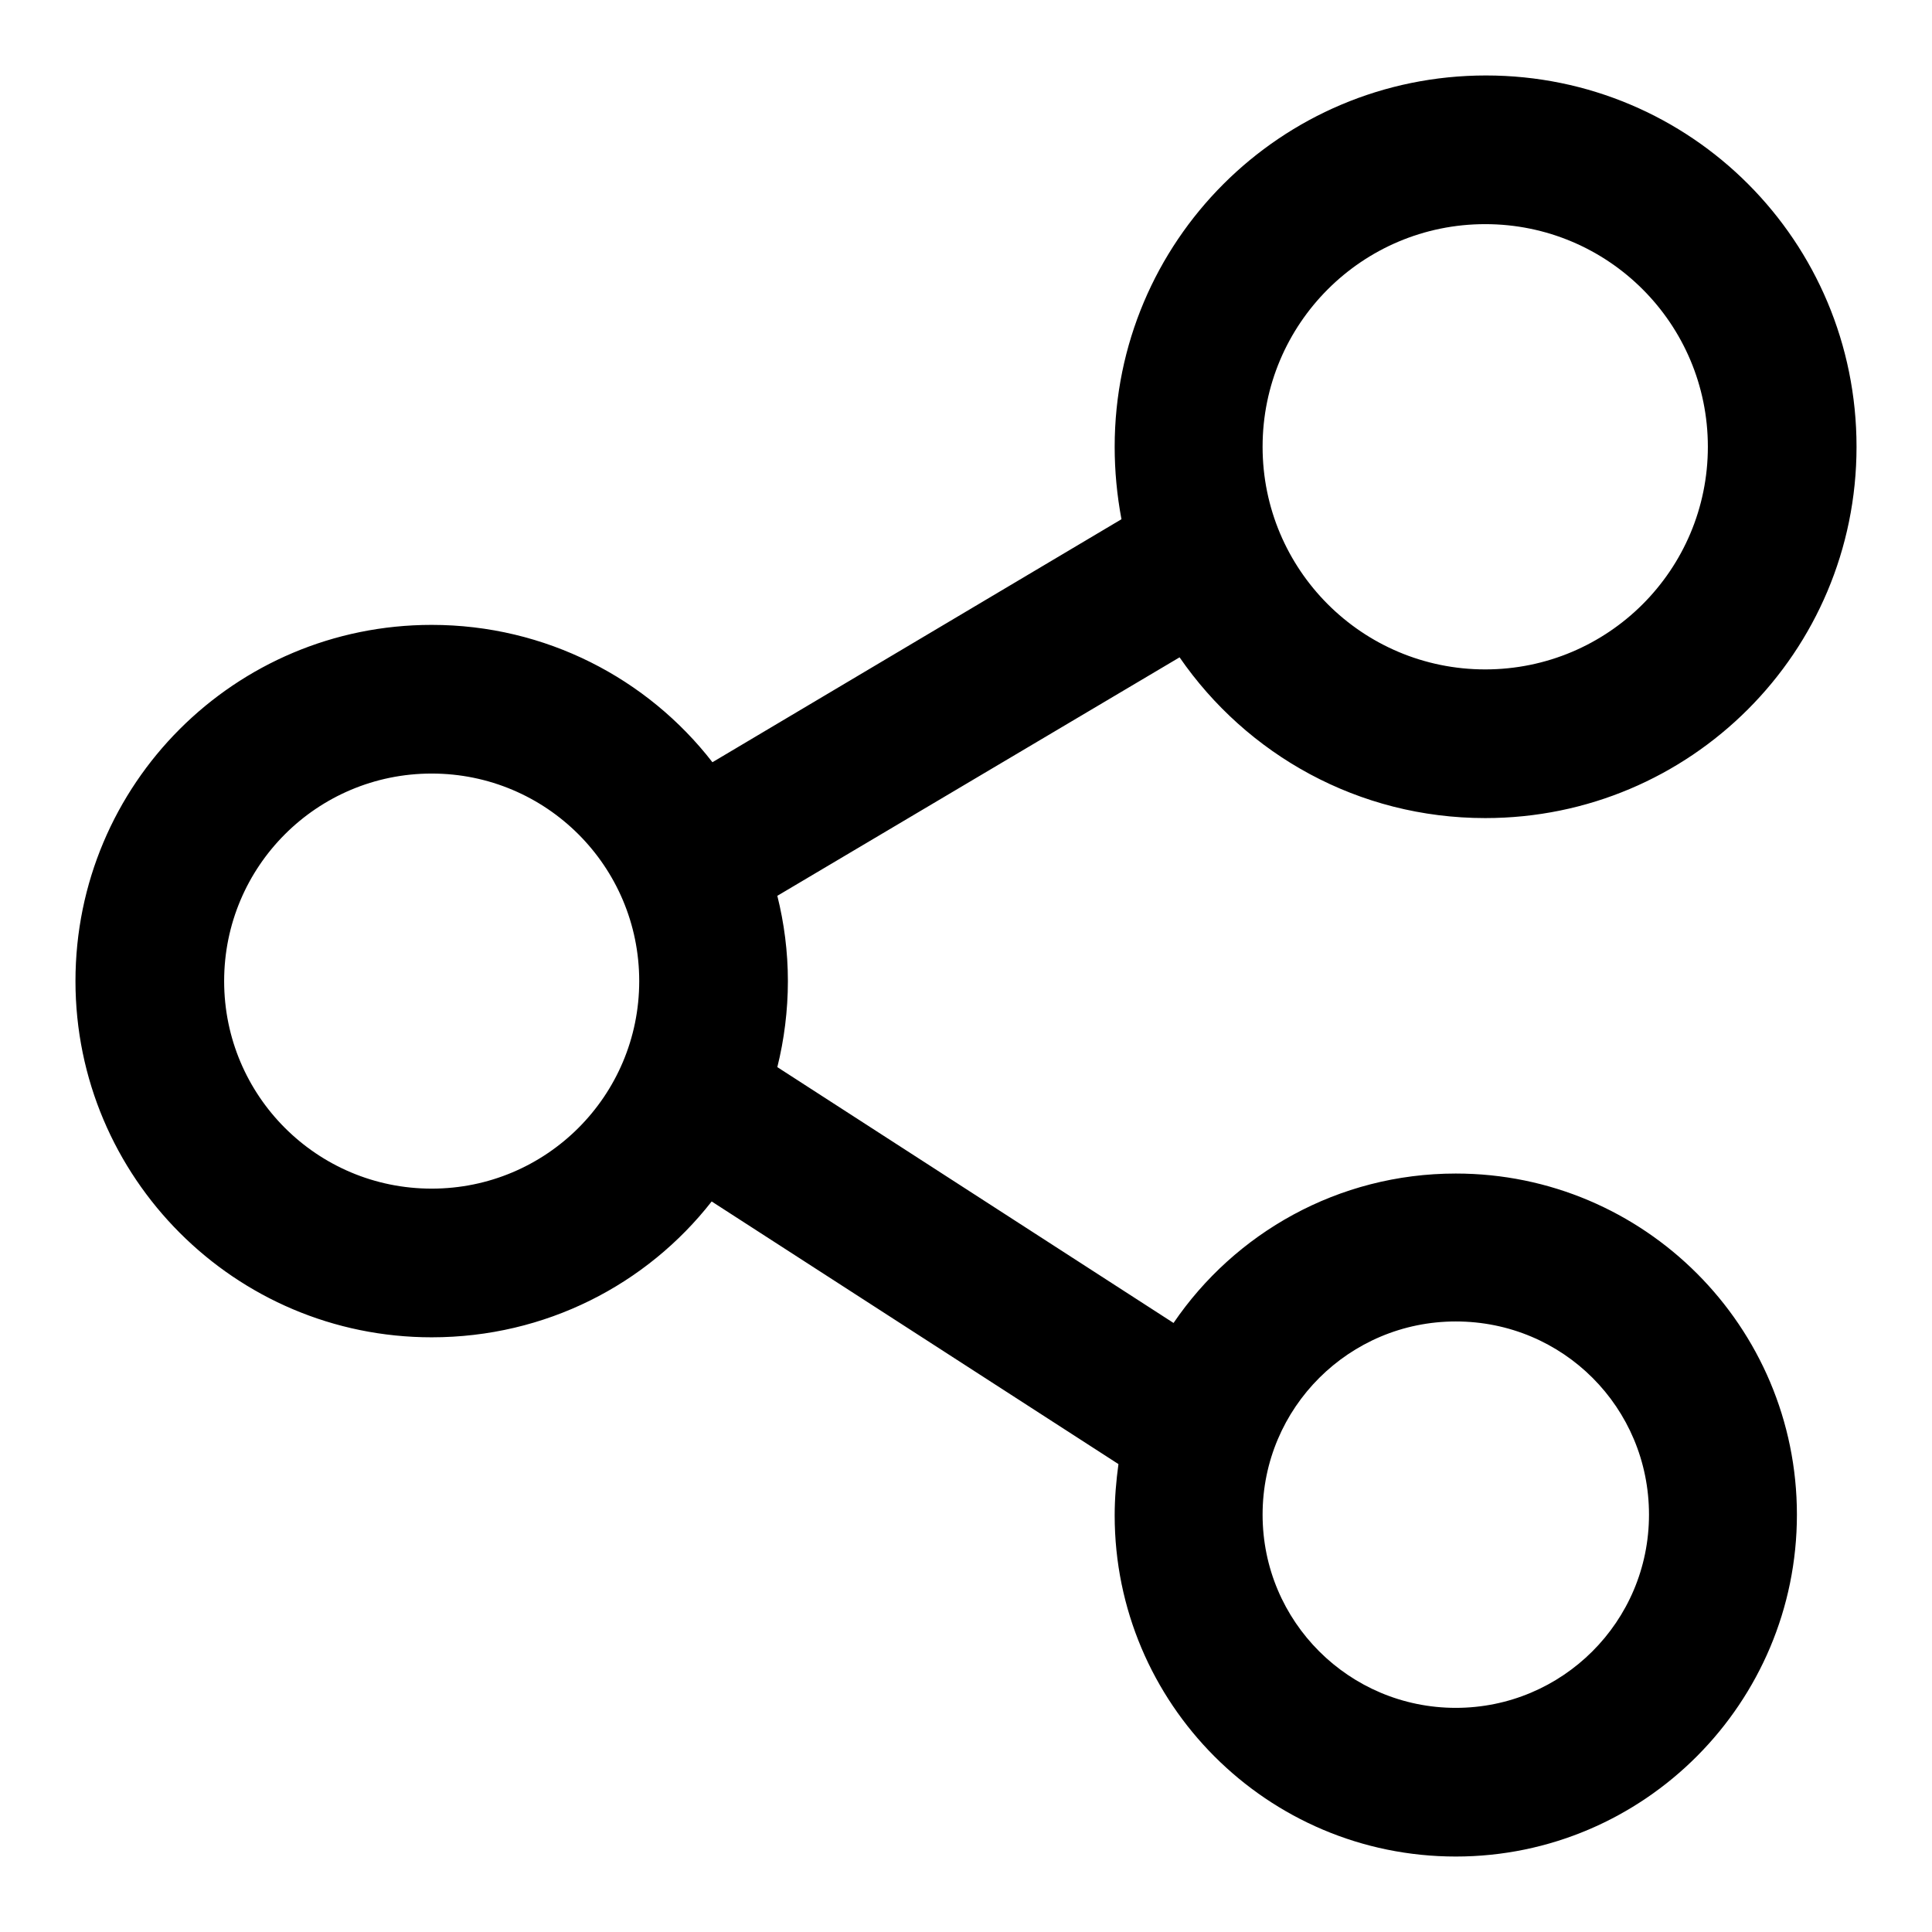<?xml version="1.0" encoding="utf-8"?>
<!-- Svg Vector Icons : http://www.onlinewebfonts.com/icon -->
<!DOCTYPE svg PUBLIC "-//W3C//DTD SVG 1.1//EN" "http://www.w3.org/Graphics/SVG/1.1/DTD/svg11.dtd">
<svg version="1.1" xmlns="http://www.w3.org/2000/svg" xmlns:xlink="http://www.w3.org/1999/xlink" x="0px" y="0px" viewBox="0 0 256 256" enable-background="new 0 0 256 256" xml:space="preserve">
<g> <path fill="#000000" d="M94.3,159.2c-8.6,11-22,18-37.1,18C31.1,177.2,10,156,10,130c0-26.1,21.1-47.2,47.2-47.2 c15.1,0,28.6,7.1,37.2,18.2l54.2-32.2c-0.6-3.2-0.9-6.4-0.9-9.6c0-27.2,22-49.2,49.2-49.2S246,32,246,59.2 c0,27.2-22,49.2-49.2,49.2c-16.8,0-31.6-8.4-40.5-21.3L103,118.7c0.9,3.6,1.4,7.4,1.4,11.3c0,3.9-0.5,7.8-1.4,11.4l52.5,33.9 c8.1-11.9,21.8-19.8,37.4-19.8c25,0,45.2,20.3,45.2,45.2S217.9,246,192.9,246s-45.2-20.3-45.2-45.2c0-2.3,0.2-4.6,0.5-6.8 L94.3,159.2z M57.2,157.5c15.2,0,27.5-12.3,27.5-27.5c0-15.2-12.3-27.5-27.5-27.5c-15.2,0-27.5,12.3-27.5,27.5 C29.7,145.2,42,157.5,57.2,157.5z M192.9,226.3c14.1,0,25.6-11.4,25.6-25.6s-11.4-25.6-25.6-25.6c-14.1,0-25.6,11.4-25.6,25.6 S178.8,226.3,192.9,226.3z M196.8,88.7c16.3,0,29.5-13.2,29.5-29.5c0-16.3-13.2-29.5-29.5-29.5c-16.3,0-29.5,13.2-29.5,29.5 C167.3,75.5,180.5,88.7,196.8,88.7z"/></g>
</svg>